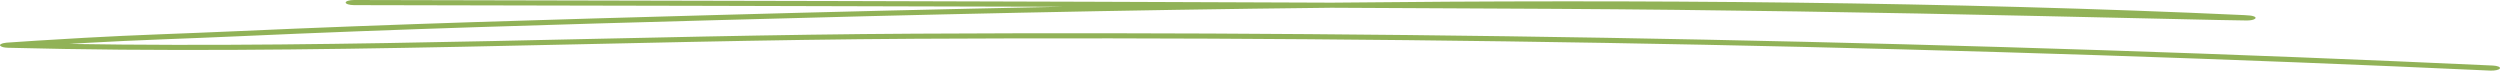 <?xml version="1.0" encoding="UTF-8"?> <svg xmlns="http://www.w3.org/2000/svg" width="531" height="15" viewBox="0 0 531 15" fill="none"> <path fill-rule="evenodd" clip-rule="evenodd" d="M225.522 1.437C200.575 1.929 175.921 2.534 151.88 3.196C117.847 4.132 83.827 5.101 50.012 6.634C39.367 7.118 28.558 7.425 17.981 8.03C11.341 8.409 2.536 8.95 1.381 9.063C0.776 9.128 0.513 9.225 0.427 9.257C-0.172 9.483 -0.062 9.701 0.276 9.87C0.412 9.943 0.755 10.12 1.708 10.145C65.451 11.799 130.632 8.571 194.452 8.232C305.127 7.651 419.157 9.959 528.954 14.995C529.912 15.035 530.844 14.833 530.977 14.535C531.137 14.244 530.445 13.962 529.486 13.921C419.503 8.877 305.287 6.561 194.398 7.15C134.921 7.465 74.269 10.298 14.709 9.329C16.077 9.249 17.419 9.168 18.644 9.095C29.179 8.49 39.943 8.191 50.544 7.707C84.287 6.174 118.238 5.205 152.226 4.277C194.398 3.115 238.408 2.114 282.763 1.646C298.631 1.719 314.445 1.792 330.26 1.88C364.471 2.074 398.843 2.639 432.975 3.398C443.252 3.632 453.528 3.874 463.805 4.084C467.213 4.156 475.999 4.366 477.224 4.35C478.741 4.334 479.034 3.946 479.06 3.882C479.14 3.737 479.087 3.535 478.342 3.365C478.262 3.341 477.783 3.26 476.718 3.212C414.657 0.355 348.391 -0.121 282.816 0.565C213.647 0.266 144.212 0.137 75.219 0C74.231 0 73.425 0.242 73.417 0.541C73.412 0.839 74.207 1.082 75.195 1.09C125.152 1.186 175.362 1.283 225.522 1.437Z" fill="#91B257"></path> </svg> 